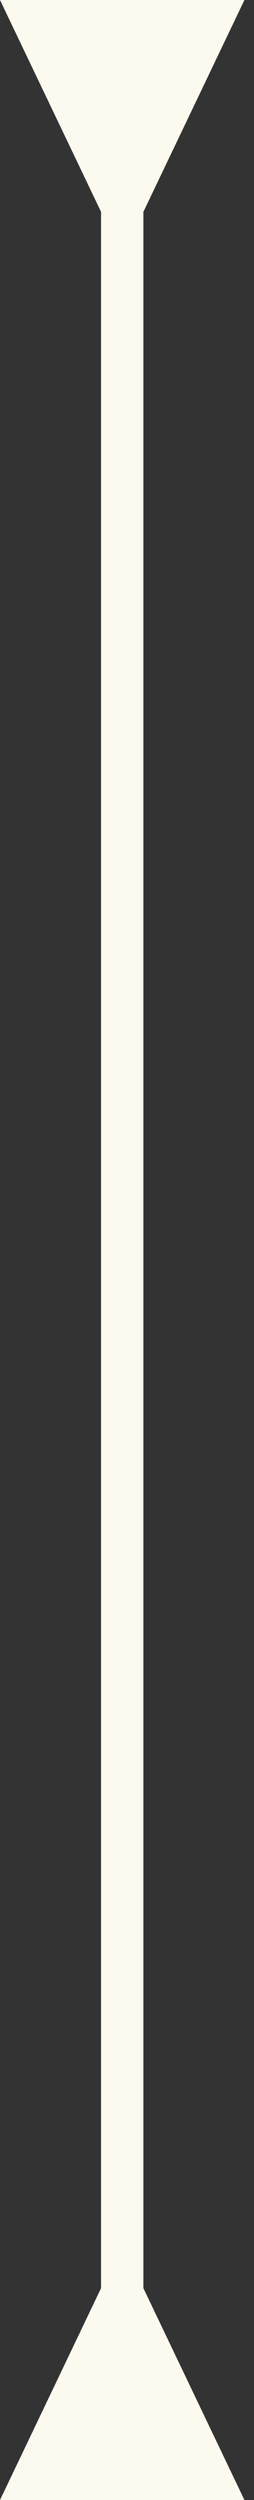 <svg preserveAspectRatio="none" width="100%" height="100%" overflow="visible" style="display: block;" viewBox="0 0 6 59" fill="none" xmlns="http://www.w3.org/2000/svg">
<rect x="0" y="0" width="6" height="59" fill="#333333" stroke="none"/>
<g id="Frame 130">
<path id="Vector 2" d="M3.387 5L5.774 2.52368e-07L2.67444e-06 0L2.387 5L3.387 5ZM2.387 54L9.54719e-08 59L5.774 59L3.387 54L2.387 54ZM2.887 4.5L2.387 4.5L2.387 54.5L2.887 54.5L3.387 54.5L3.387 4.5L2.887 4.5Z" fill="#FCF9EF"/>
</g>
</svg>
